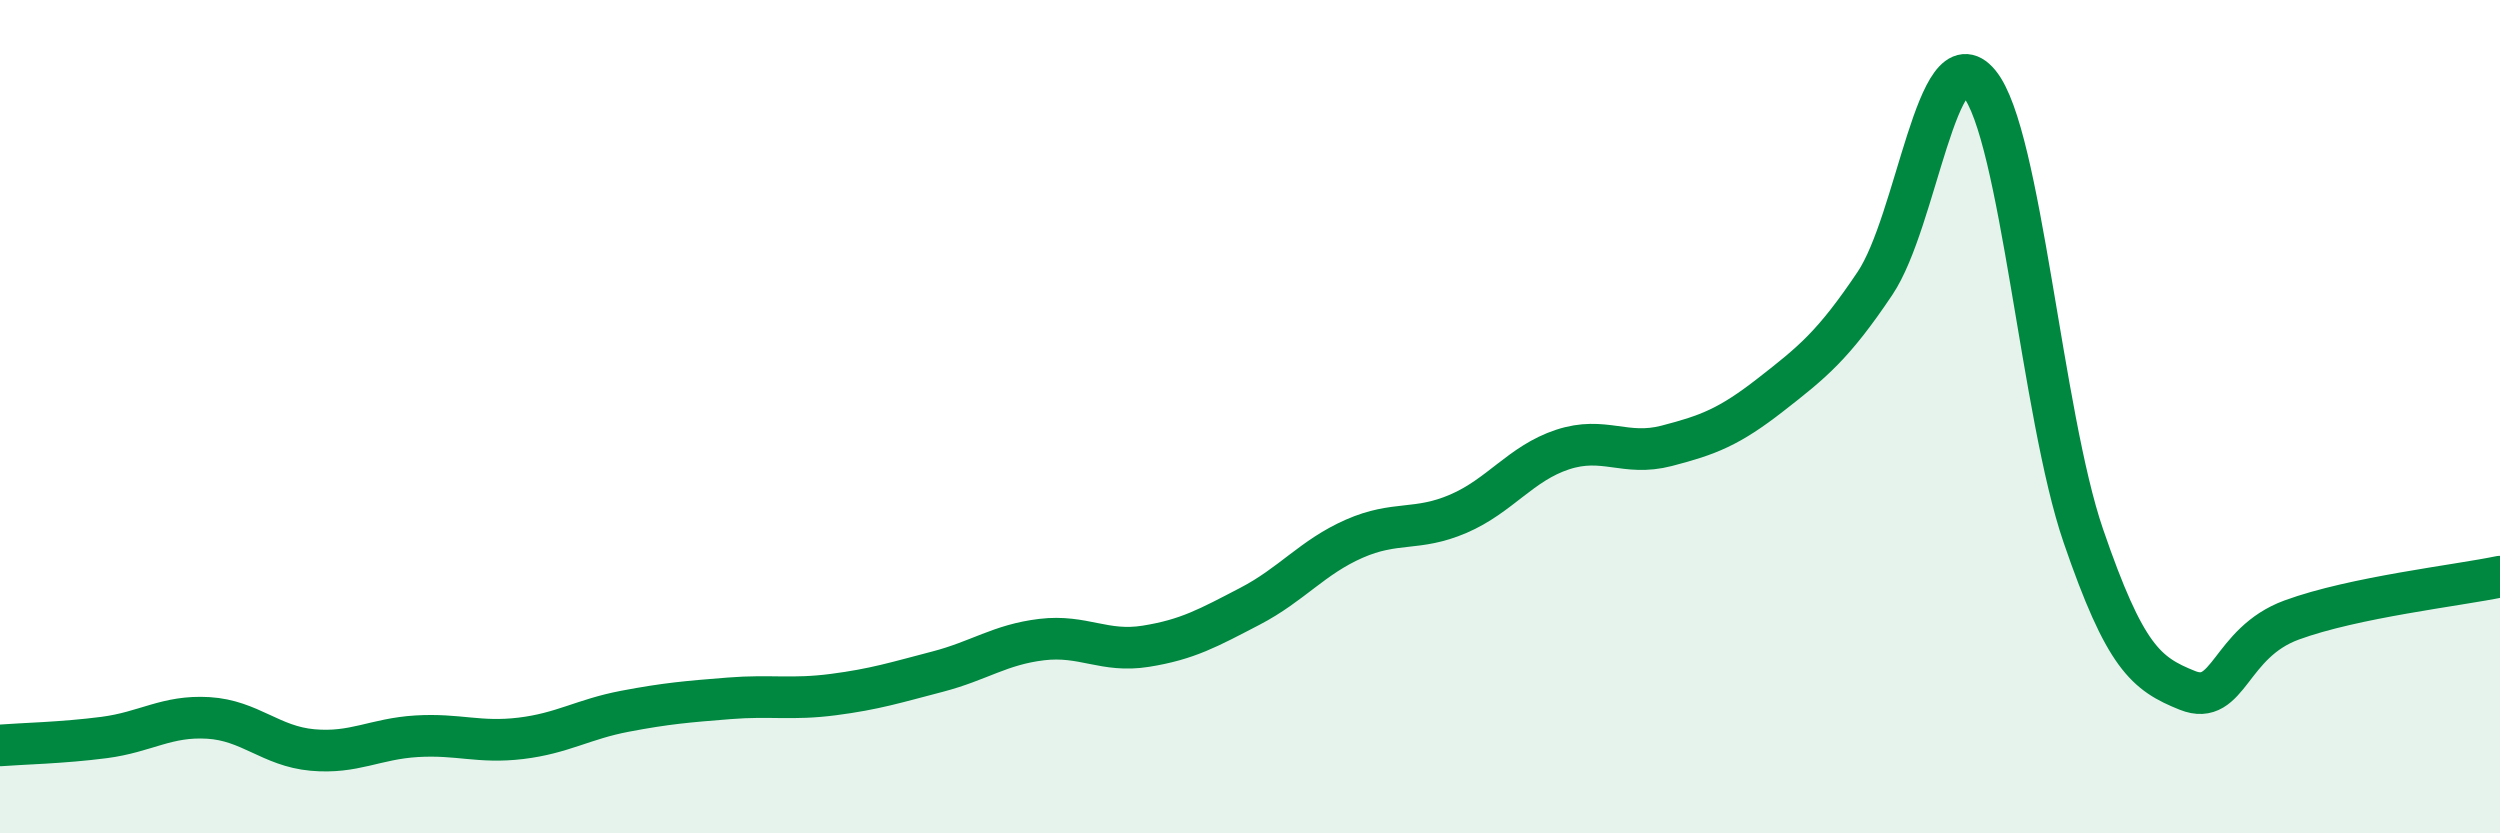 
    <svg width="60" height="20" viewBox="0 0 60 20" xmlns="http://www.w3.org/2000/svg">
      <path
        d="M 0,17.89 C 0.5,17.85 1.5,17.83 2.5,17.7 C 3.5,17.57 4,17.17 5,17.23 C 6,17.29 6.5,17.91 7.5,18 C 8.5,18.09 9,17.73 10,17.67 C 11,17.61 11.5,17.84 12.5,17.72 C 13.5,17.6 14,17.26 15,17.07 C 16,16.88 16.5,16.84 17.5,16.76 C 18.5,16.68 19,16.8 20,16.67 C 21,16.54 21.5,16.38 22.5,16.12 C 23.5,15.86 24,15.47 25,15.35 C 26,15.23 26.5,15.67 27.5,15.51 C 28.5,15.35 29,15.07 30,14.55 C 31,14.03 31.5,13.37 32.5,12.93 C 33.5,12.49 34,12.76 35,12.33 C 36,11.9 36.5,11.12 37.5,10.79 C 38.5,10.46 39,10.96 40,10.7 C 41,10.44 41.5,10.25 42.5,9.47 C 43.5,8.69 44,8.29 45,6.8 C 46,5.31 46.5,0.79 47.5,2 C 48.5,3.21 49,9.95 50,12.86 C 51,15.77 51.5,16.17 52.5,16.57 C 53.5,16.97 53.5,15.43 55,14.88 C 56.5,14.33 59,14.05 60,13.84L60 20L0 20Z"
        fill="#008740"
        opacity="0.1"
        stroke-linecap="round"
        stroke-linejoin="round"
      />
      <path
        d="M 0,17.89 C 0.5,17.85 1.5,17.83 2.5,17.7 C 3.5,17.57 4,17.17 5,17.23 C 6,17.29 6.5,17.91 7.5,18 C 8.5,18.09 9,17.73 10,17.67 C 11,17.61 11.5,17.84 12.5,17.72 C 13.5,17.6 14,17.26 15,17.07 C 16,16.88 16.5,16.84 17.5,16.76 C 18.5,16.68 19,16.8 20,16.67 C 21,16.54 21.5,16.38 22.5,16.12 C 23.5,15.86 24,15.47 25,15.35 C 26,15.23 26.5,15.67 27.5,15.51 C 28.5,15.35 29,15.07 30,14.55 C 31,14.03 31.5,13.37 32.5,12.93 C 33.5,12.49 34,12.76 35,12.33 C 36,11.9 36.5,11.12 37.5,10.79 C 38.5,10.46 39,10.96 40,10.7 C 41,10.44 41.5,10.25 42.5,9.47 C 43.5,8.69 44,8.29 45,6.8 C 46,5.31 46.5,0.79 47.5,2 C 48.5,3.21 49,9.95 50,12.86 C 51,15.77 51.5,16.17 52.5,16.57 C 53.5,16.97 53.5,15.43 55,14.88 C 56.5,14.33 59,14.05 60,13.84"
        stroke="#008740"
        stroke-width="1"
        fill="none"
        stroke-linecap="round"
        stroke-linejoin="round"
      />
    </svg>
  
